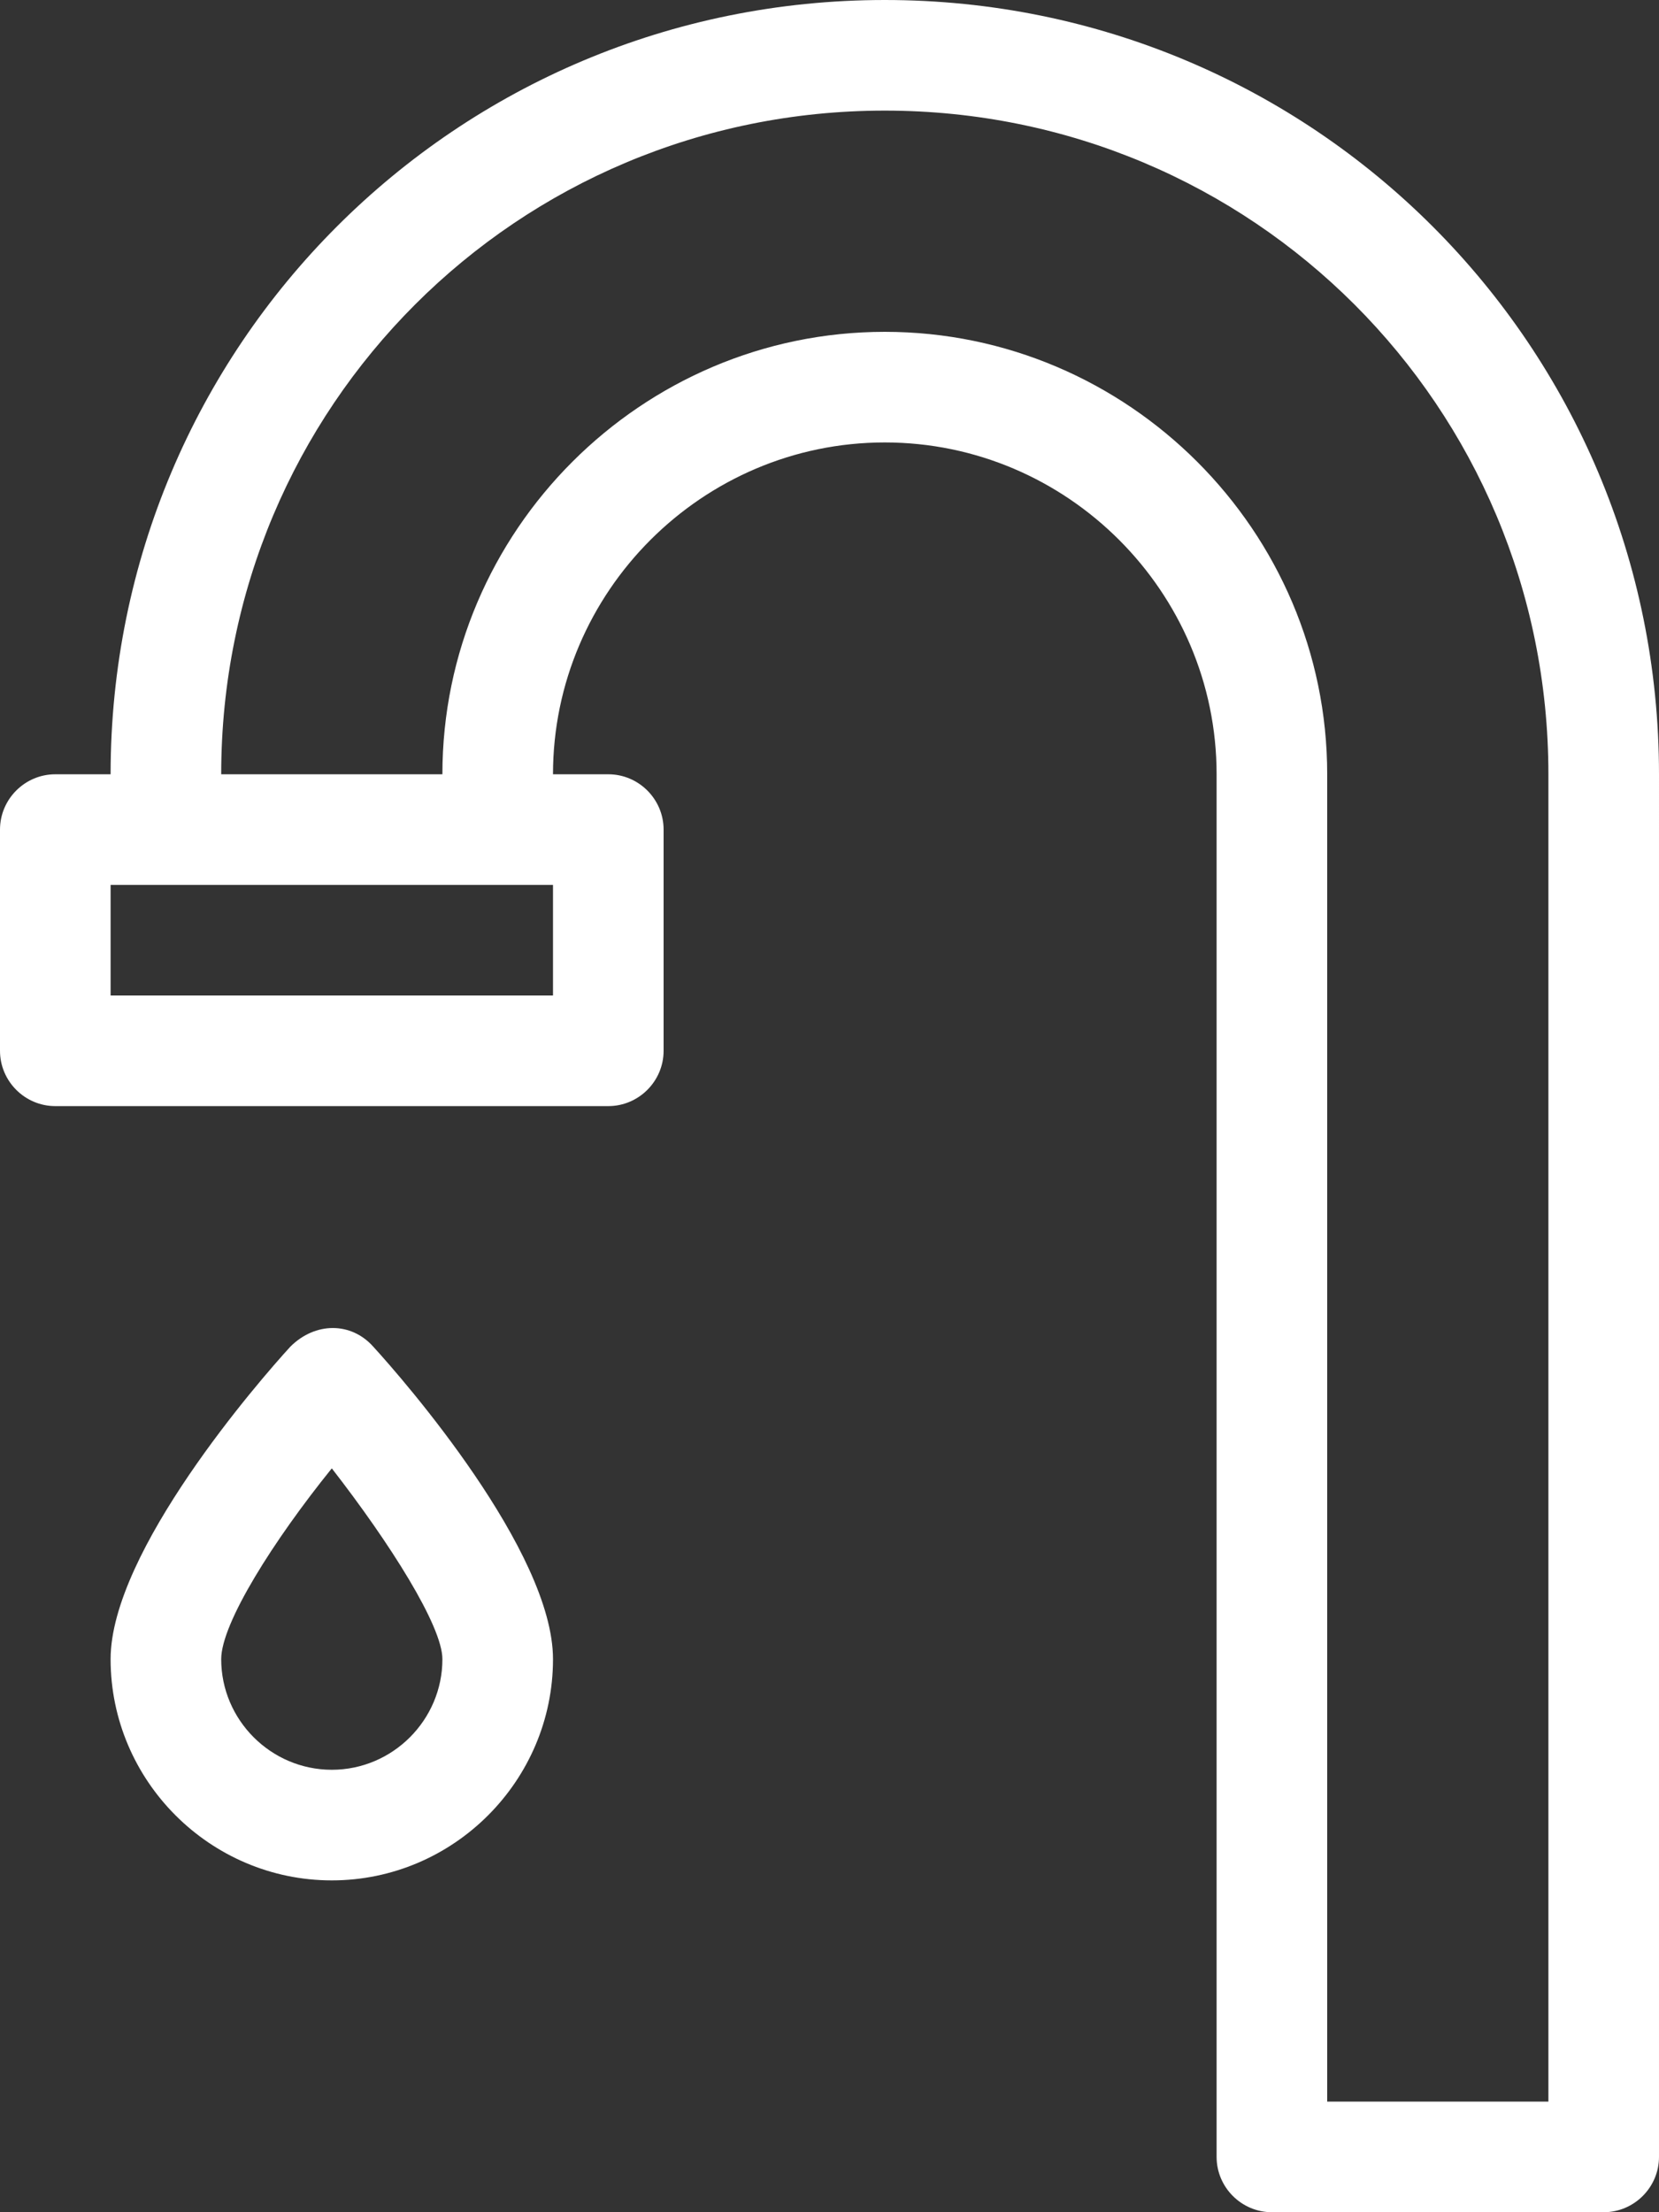<?xml version="1.0" encoding="utf-8"?>
<!-- Generator: Adobe Illustrator 23.0.3, SVG Export Plug-In . SVG Version: 6.00 Build 0)  -->
<svg version="1.1" id="Layer_1" xmlns="http://www.w3.org/2000/svg" xmlns:xlink="http://www.w3.org/1999/xlink" x="0px" y="0px"
	 viewBox="0 0 60 80" style="enable-background:new 0 0 60 80;" xml:space="preserve">
<rect x="0" y="0" width="60" height="80" fill="#333333" stroke="none"/>
<style type="text/css">
	.st0{fill:#FFFFFF;}
</style>
<g>
	<path class="st0" d="M32,0C16.5,0,4,12.5,4,28H2c-1.1,0-2,0.9-2,2c0,0,0,0,0,0v8c0,1.1,0.9,2,2,2c0,0,0,0,0,0h20c1.1,0,2-0.9,2-2
		c0,0,0,0,0,0v-8c0-1.1-0.9-2-2-2c0,0,0,0,0,0h-2c0-6.6,5.4-12,12-12s12,5.4,12,12v50c0,1.1,0.9,2,2,2c0,0,0,0,0,0h12
		c1.1,0,2-0.9,2-2c0,0,0,0,0,0V28C60,12.5,47.5,0,32,0z M20,36H4v-4h16V36z M56,76h-8V28c0-8.8-7.2-16-16-16s-16,7.2-16,16H8
		C8,14.7,18.7,4,32,4s24,10.7,24,24V76z"/>
	<path class="st0" d="M10.5,48.7C9.4,49.9,4,56.1,4,60c0,4.4,3.6,8,8,8s8-3.6,8-8c0-3.9-5.4-10.1-6.5-11.3
		C12.7,47.8,11.4,47.8,10.5,48.7C10.5,48.6,10.5,48.6,10.5,48.7z M12,64c-2.2,0-4-1.8-4-4c0-1.3,1.9-4.3,4-6.9c2.1,2.7,4,5.7,4,6.9
		C16,62.2,14.2,64,12,64z"/>
</g>
</svg>
